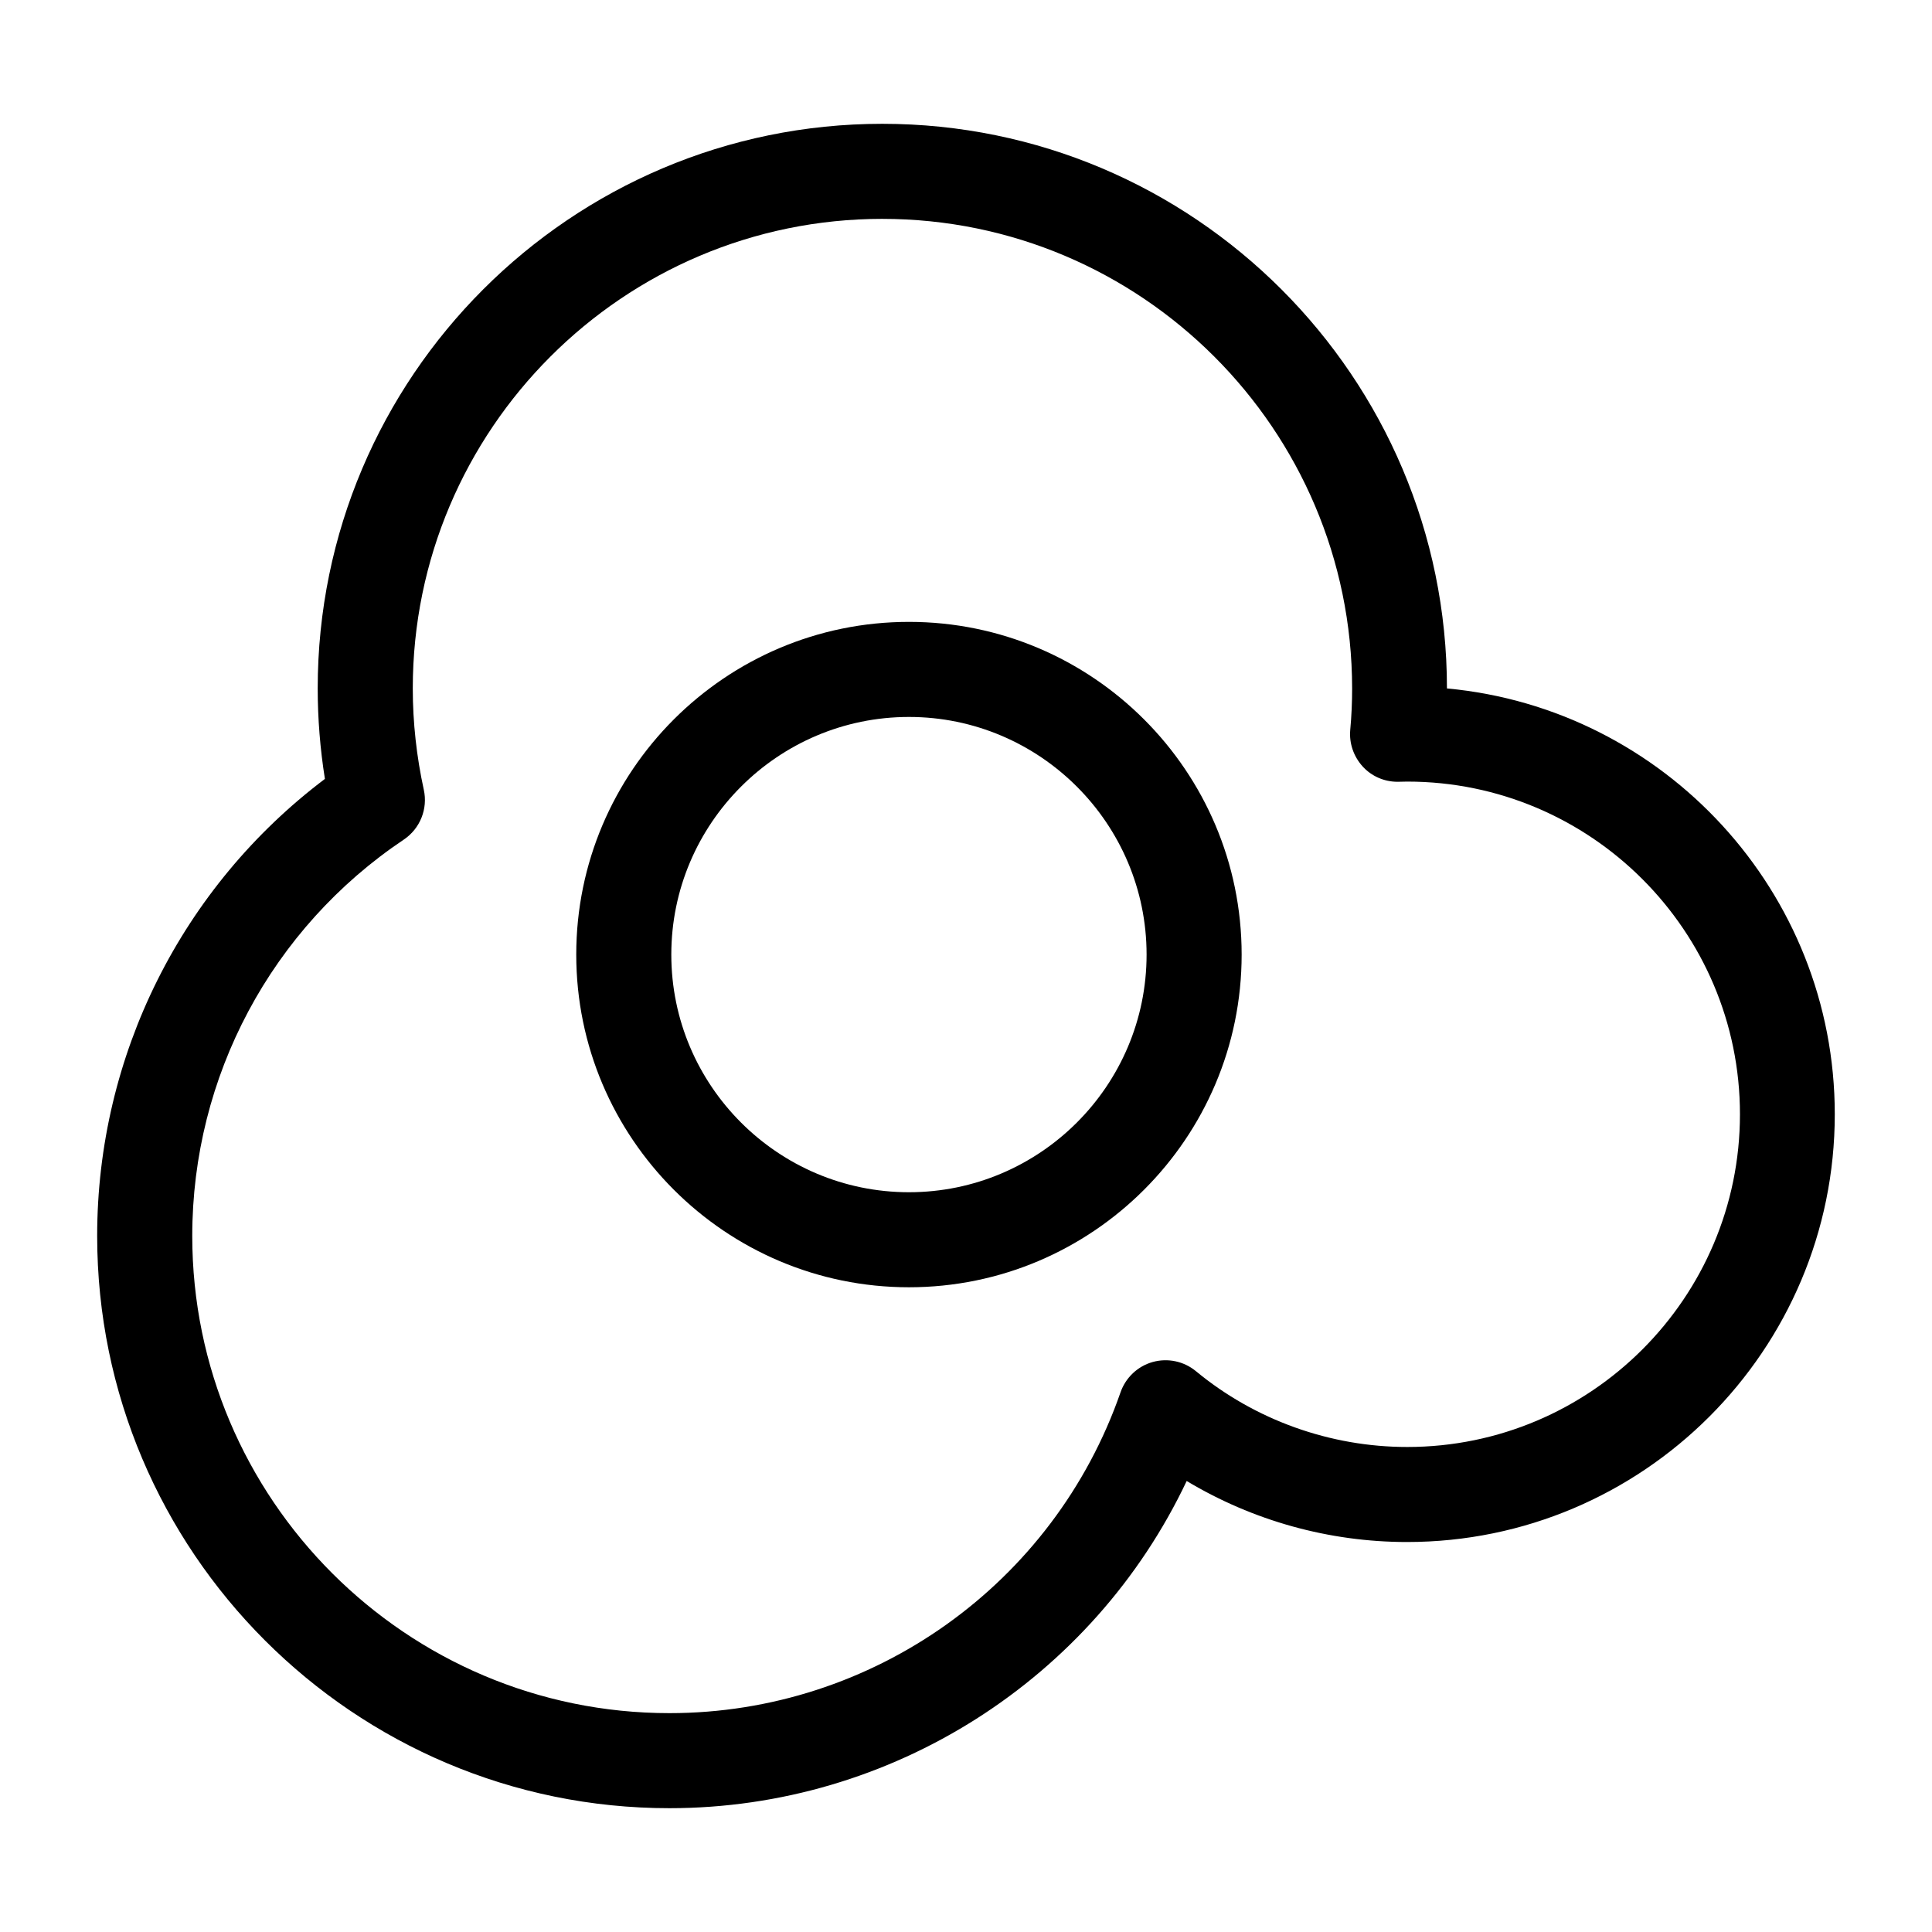 <?xml version="1.0" encoding="UTF-8"?>
<!-- Uploaded to: ICON Repo, www.iconrepo.com, Generator: ICON Repo Mixer Tools -->
<svg fill="#000000" width="800px" height="800px" version="1.1" viewBox="144 144 512 512" xmlns="http://www.w3.org/2000/svg">
 <g>
  <path d="m321.4 623.19c-83.633 0-151.65-68.016-151.65-151.65 0-47.812 22.418-92.5 60.355-121.12-1.254-7.859-1.91-15.918-1.91-23.98 0-82.523 67.109-149.63 149.63-149.63 82.523 0 149.63 67.109 149.63 149.63 57.586 5.34 102.78 53.906 102.78 112.85 0 62.523-50.836 113.36-113.36 113.36-20.656 0-40.859-5.644-58.391-16.172-24.844 52.449-78.098 86.711-137.09 86.711zm56.43-421.19c-68.617 0-124.44 55.82-124.44 124.44 0 9.07 1.008 18.086 2.922 26.852 1.109 5.039-0.957 10.277-5.289 13.199-35.117 23.531-56.074 62.828-56.074 105.05 0 69.727 56.73 126.46 126.46 126.46 53.855 0 101.87-34.16 119.55-85.043 1.359-3.879 4.535-6.902 8.516-8.012 3.981-1.109 8.262-0.203 11.438 2.418 15.668 12.949 35.57 20.102 56.023 20.102 48.617 0 88.168-39.551 88.168-88.168 0-48.617-39.551-88.168-88.168-88.168l-2.57 0.051c-3.527 0-6.902-1.461-9.27-4.082-2.367-2.621-3.578-6.098-3.273-9.621 0.352-3.777 0.504-7.508 0.504-11.035-0.055-68.613-55.879-124.44-124.5-124.44z"/>
  <path d="m384.88 485.14c-48.617 0-88.168-39.551-88.168-88.168 0-48.617 39.551-88.168 88.168-88.168 48.617 0 88.168 39.551 88.168 88.168 0 48.621-39.551 88.168-88.168 88.168zm0-151.14c-34.711 0-62.977 28.266-62.977 62.977 0 34.711 28.266 62.977 62.977 62.977 34.711 0 62.977-28.266 62.977-62.977 0-34.715-28.262-62.977-62.977-62.977z"/>
 </g>
</svg>